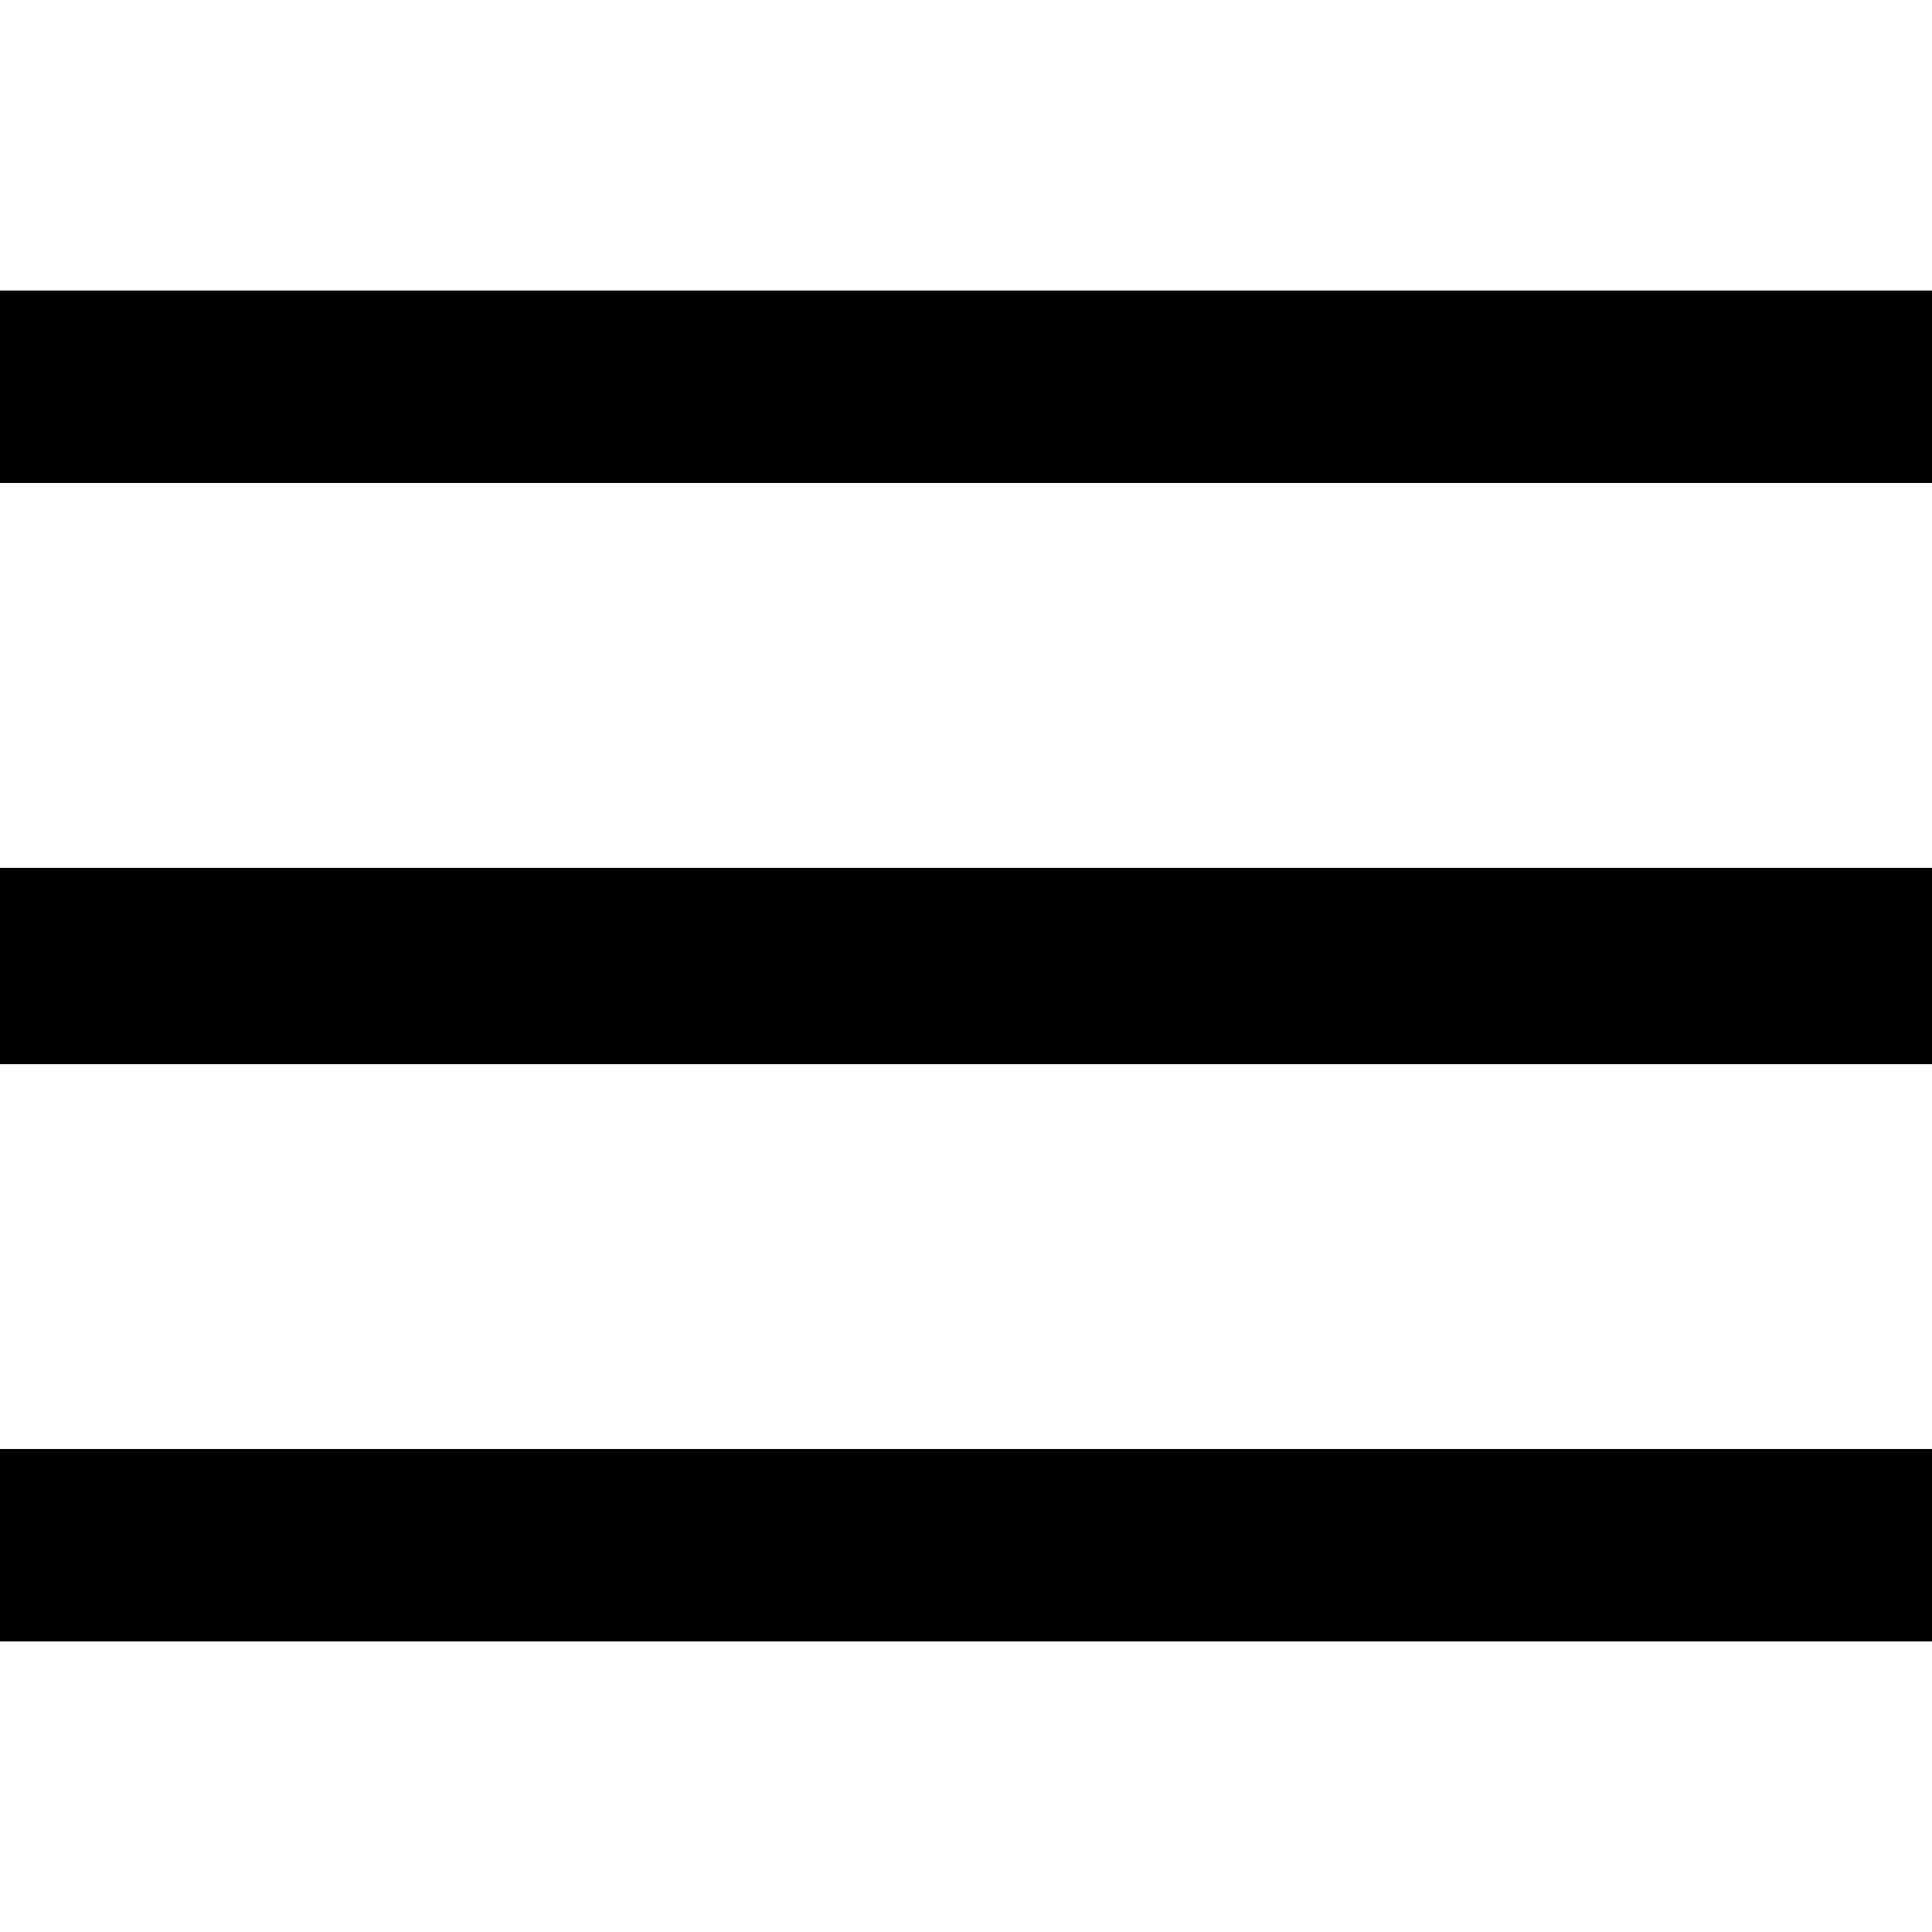 <svg id="catalog-menu" height="24" width="24" viewBox="0 0 512 512" xmlns="http://www.w3.org/2000/svg">
    <path d="m0 435l0-51 512 0 0 51z m0-205l512 0 0 52-512 0z m0-153l512 0 0 51-512 0z"></path>
</svg>
